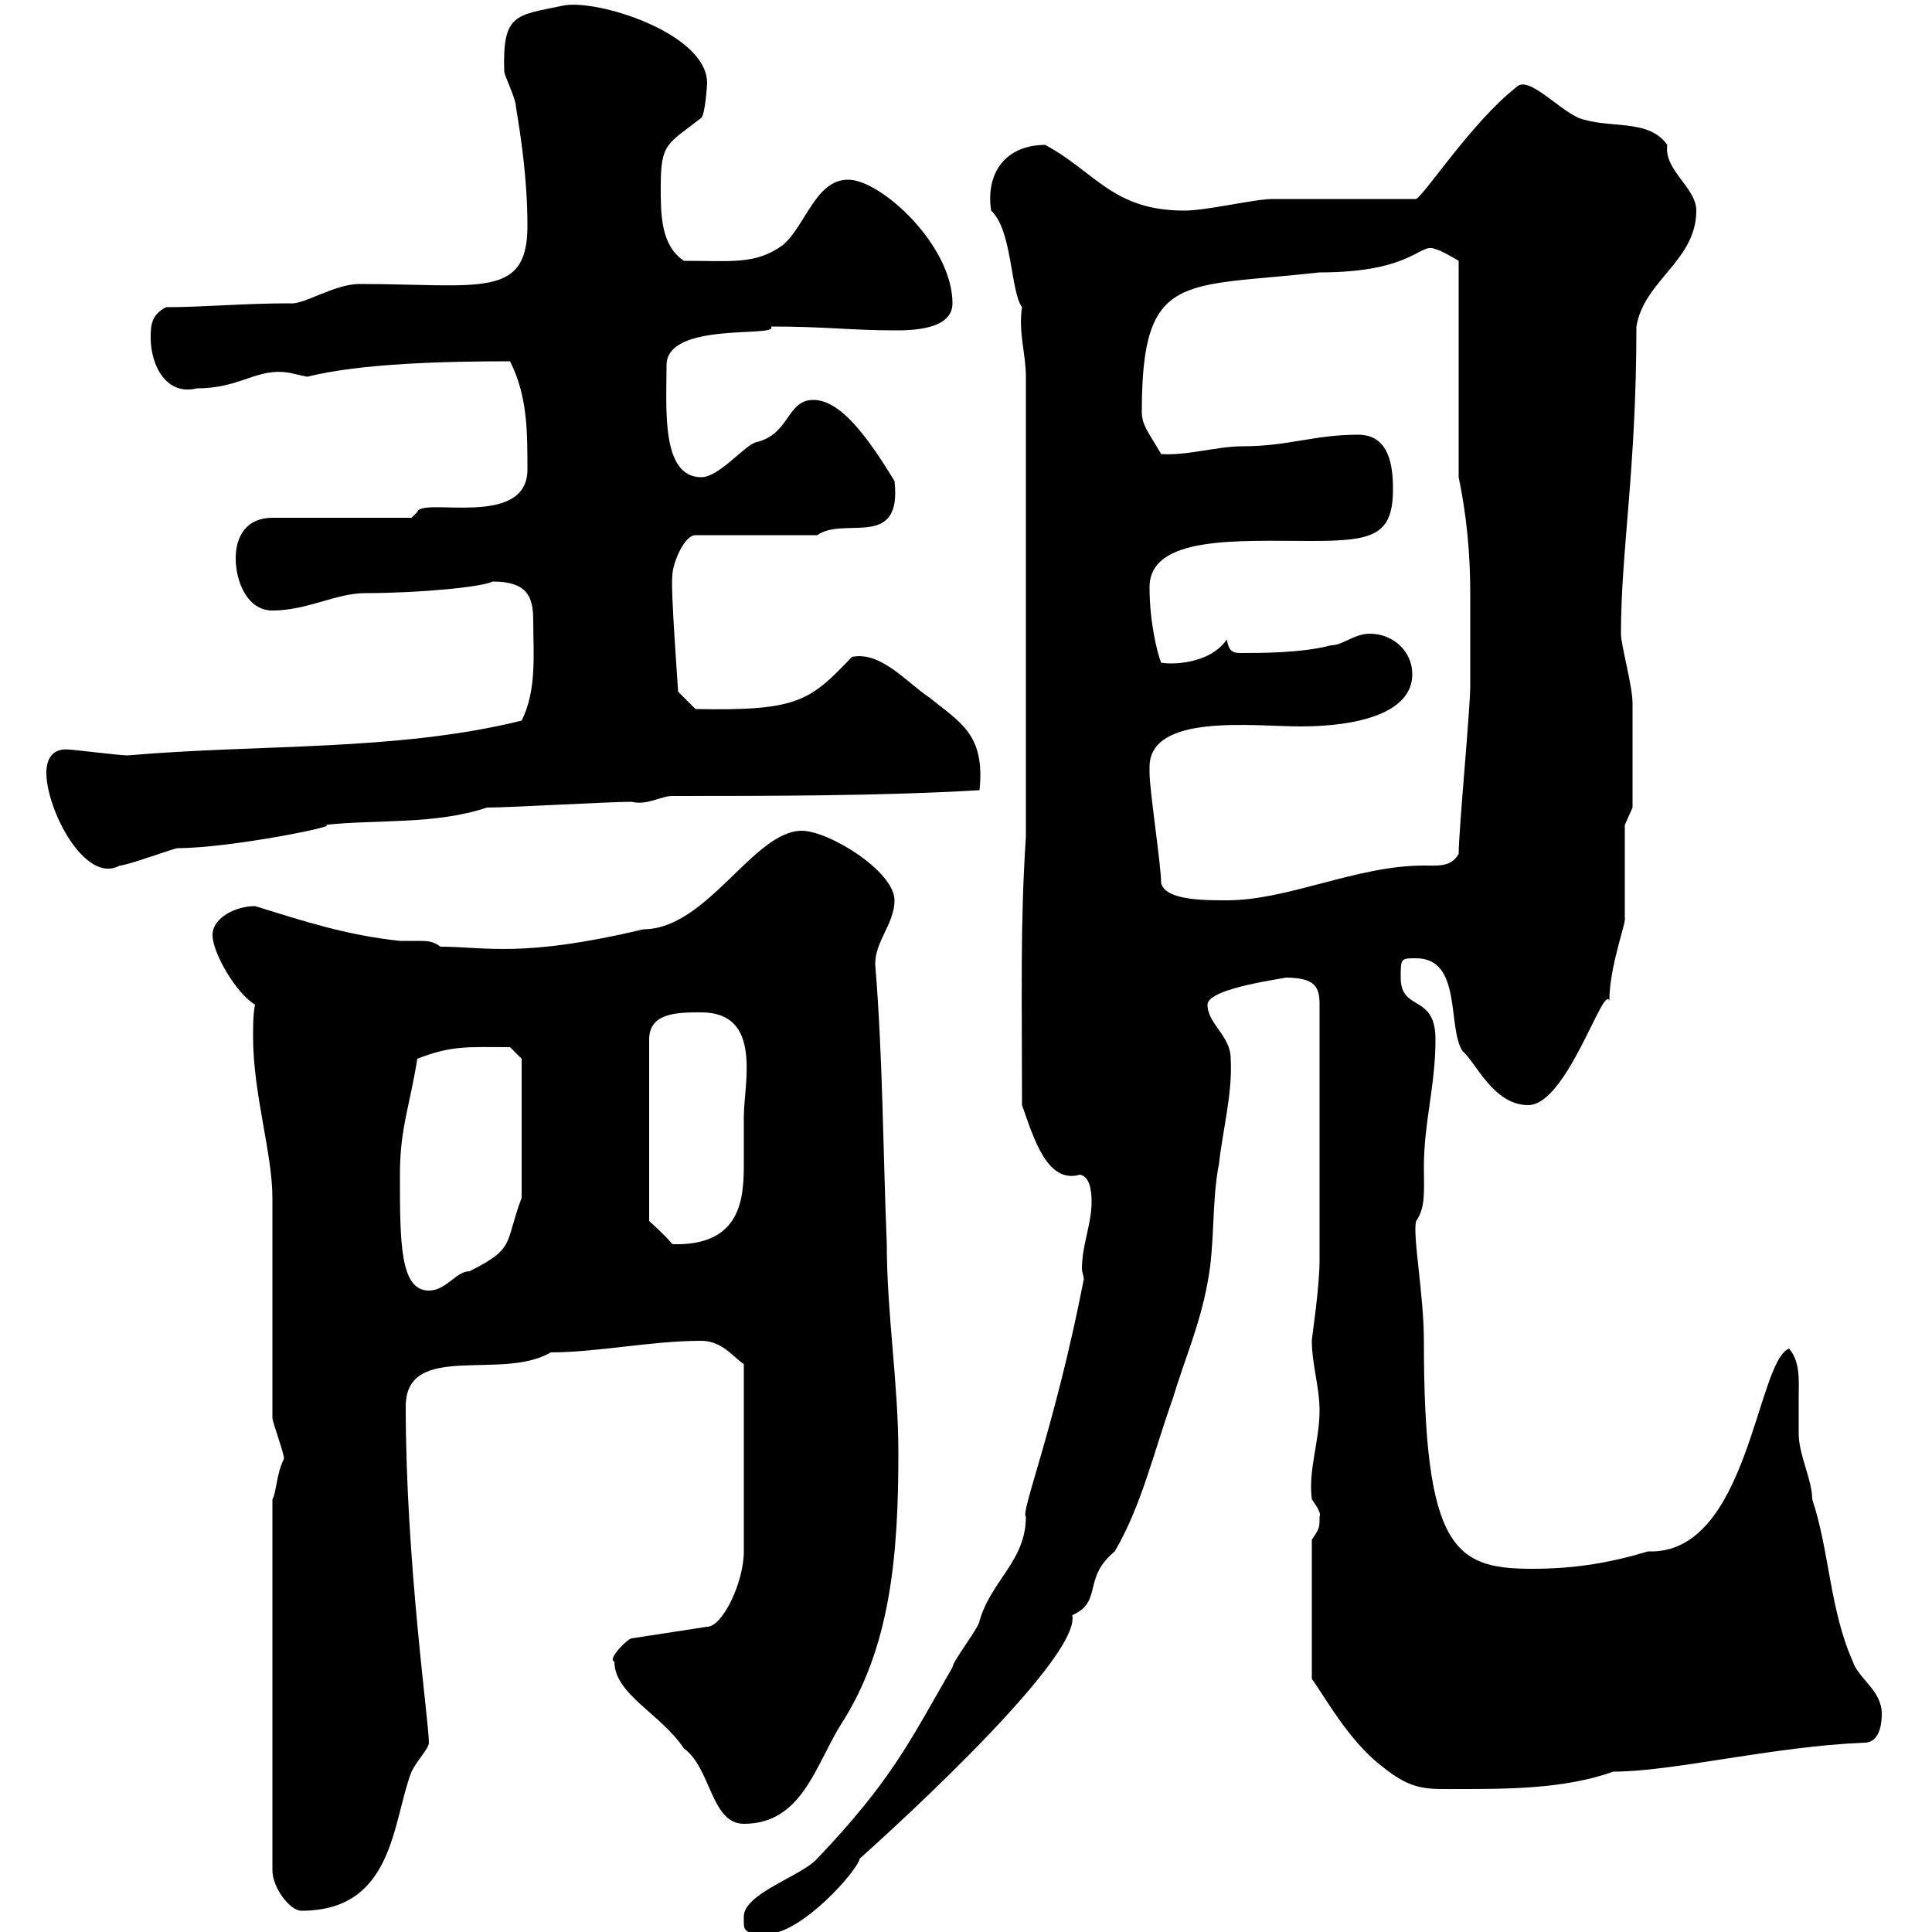 <svg xmlns="http://www.w3.org/2000/svg" xmlns:xlink="http://www.w3.org/1999/xlink" width="300" height="300"><path d="M115.50 297.60C115.50 299.70 115.20 300.30 119.10 300.30C124.50 300.30 133.20 290.40 133.50 288.60C133.50 288.60 168 258 166.50 250.80C171.30 248.70 168 245.10 173.10 240.90C177.30 233.70 179.10 225.60 182.10 217.20C183.90 211.20 186.30 205.80 187.50 199.20C188.70 193.20 188.10 186.60 189.30 180.60C189.90 175.20 191.40 169.80 191.10 164.40C191.10 160.80 187.50 159 187.50 156C187.50 153.30 200.70 151.80 199.50 151.80C204.30 151.80 204.90 153.30 204.90 156C204.90 190.50 204.90 186.90 204.90 195.60C204.90 200.10 203.70 207.60 203.70 208.20C203.70 211.80 204.90 215.40 204.90 219C204.90 223.80 203.10 228.30 203.70 232.80C204.30 233.70 205.20 234.90 204.90 235.50C204.90 237.30 204.90 237.30 203.70 239.10L203.70 260.70C205.50 263.10 209.40 270.30 214.50 274.20C219.30 278.10 221.40 277.80 226.50 277.80C234 277.80 243 277.80 250.50 275.10C259.80 275.10 275.10 271.20 289.50 270.60C291.90 270.60 292.20 267.60 292.20 266.10C292.20 262.50 288.60 260.70 287.70 258C284.10 249.90 284.10 240.90 281.40 232.80C281.40 229.80 279.30 225.90 279.30 222.60C279.30 220.50 279.30 218.70 279.30 216.90C279.30 214.50 279.60 211.50 277.80 209.40C272.70 211.50 271.50 241.50 255.90 240.90C249.90 242.70 244.50 243.60 237.90 243.60C225.90 243.60 221.10 240.60 221.10 208.20C221.10 201 219.30 191.70 219.90 189.60C221.40 187.50 221.10 184.80 221.10 181.20C221.10 174.30 222.90 168.60 222.90 161.40C222.90 154.20 217.50 157.20 217.50 151.80C217.50 148.80 217.50 148.80 219.90 148.80C227.10 148.80 224.70 159.60 227.10 163.20C229.20 165 231.90 171.60 237.30 171.60C243.30 171.60 249 152.70 249.90 155.40C249.90 150 252.60 143.10 252.30 142.50L252.30 128.10L253.50 125.40C253.50 123.60 253.50 111.90 253.50 109.20C253.50 106.50 251.70 100.20 251.70 98.40C251.70 85.50 254.10 72.90 254.10 50.70C255.30 43.50 263.40 40.50 263.40 32.70C263.40 29.10 258.30 26.40 258.90 22.50C255.90 18.30 249.90 20.10 245.10 18.30C241.80 16.80 237.30 11.70 235.50 13.50C228.60 18.90 221.40 30 219.90 30.90L197.70 30.90C194.70 30.90 187.50 32.70 183.90 32.70C172.80 32.70 170.10 26.70 162.30 22.50C156.30 22.50 153 26.70 153.90 32.70C157.20 35.70 156.90 45.30 158.70 47.70C158.10 51.60 159.30 54.90 159.30 58.50L159.30 129.90C158.40 143.70 158.70 154.20 158.70 171.60C160.50 176.70 162.60 183.90 167.70 182.40C169.20 182.70 169.50 184.80 169.50 186.60C169.50 190.20 168 193.20 168 197.10C168 197.40 168.30 198.30 168.30 198.60C163.80 221.70 158.40 234.90 159.30 235.50C159.30 242.40 153.90 245.40 152.10 251.70C152.10 252.60 147.90 258 147.90 258.90C141.30 270.30 138.60 276.30 126.90 288.60C124.50 291.30 115.50 294 115.50 297.60ZM44.10 226.50C42.90 228.90 42.90 231.90 42.30 232.80L42.30 290.40C42.30 293.10 45 296.70 46.80 296.70C61.20 296.70 60.90 282.90 63.90 275.10C64.80 273.30 66.60 271.50 66.60 270.60C66.60 267.30 63 242.40 63 218.40C63 208.20 78 214.50 85.50 210C92.70 210 101.10 208.20 108.90 208.20C112.20 208.20 114 210.90 115.50 211.80L115.50 240.90C115.50 245.70 112.20 252.60 109.80 252.60L98.10 254.40C97.50 254.40 94.20 257.70 95.40 258C95.40 263.10 102.60 266.10 106.20 271.50C110.40 274.50 110.40 283.20 115.50 283.20C124.50 283.20 126.60 274.20 130.50 267.90C138.30 255.90 139.50 241.50 139.50 225.60C139.50 214.80 137.70 204 137.70 193.20C137.10 178.50 137.10 164.40 135.90 149.70C135.90 146.10 138.90 143.40 138.90 139.80C138.90 135.30 128.70 129 124.50 129C117 129 109.80 144.30 99.90 144.30C81 148.80 75.30 147 68.40 147C67.20 146.10 66.30 146.10 64.80 146.10C63.90 146.10 63 146.10 62.10 146.10C53.70 145.20 47.40 143.10 39.60 140.70C36.60 140.70 33 142.50 33 145.20C33 147.90 36.60 154.20 39.60 156C39.30 157.50 39.30 159.30 39.30 161.10C39.30 169.80 42.30 179.10 42.30 186L42.30 220.20C42.30 220.80 44.10 225.60 44.10 226.50ZM62.10 182.40C62.10 175.20 63.60 171.90 64.80 164.40C70.20 162.30 72.60 162.60 79.20 162.60L81 164.40L81 186C78.30 193.20 80.10 193.80 72.90 197.40C70.80 197.40 69.30 200.40 66.60 200.40C62.10 200.40 62.10 192.90 62.10 182.40ZM108.90 157.20C118.50 157.20 115.50 168.30 115.50 173.40C115.50 175.80 115.50 177.90 115.50 180.60C115.50 186 115.20 193.50 104.40 193.20C103.50 192 100.80 189.60 100.80 189.60L100.80 161.40C100.80 157.20 105.30 157.20 108.90 157.20ZM180.30 137.10C180.30 134.40 178.50 122.70 178.50 120C178.50 120 178.50 120 178.50 119.10C178.50 110.70 194.70 112.80 201.90 112.80C210.90 112.80 219.30 110.70 219.30 104.70C219.30 101.10 216.30 98.40 212.70 98.40C210.30 98.40 208.50 100.20 206.70 100.20C202.20 101.40 195.90 101.40 192.60 101.40C191.40 101.40 190.80 101.10 190.50 99.30C187.80 103.20 181.80 103.20 180.30 102.90C179.70 101.40 178.50 96.60 178.50 91.20C178.50 83.10 192.30 84 203.70 84C213.30 84 216.30 83.10 216.30 75.90C216.30 72.30 215.70 67.50 210.90 67.50C204 67.50 200.10 69.30 192.90 69.30C189 69.30 184.20 70.80 180.30 70.50C178.20 66.90 177.30 66 177.30 63.90C177.30 42 183.60 44.70 204.90 42.30C219.60 42.30 220.50 37.50 222.90 38.70C223.50 38.70 226.50 40.50 226.50 40.50L226.50 74.10C227.70 79.80 228.30 85.80 228.30 92.10C228.30 96.90 228.30 102 228.30 106.50C228.30 110.10 226.50 129 226.50 132.60C225.30 134.70 223.20 134.40 221.10 134.40C210.60 134.40 200.10 139.80 190.50 139.80C186.90 139.80 180.90 139.80 180.30 137.10ZM7.20 120C7.20 125.70 13.20 137.40 18.60 134.40C19.80 134.40 27 131.70 27.60 131.70C35.70 131.70 53.70 128.10 50.40 128.10C58.50 127.20 67.50 128.10 75.60 125.40C79.20 125.40 94.50 124.50 98.10 124.50C100.50 125.10 102.60 123.60 104.40 123.60C119.10 123.60 137.10 123.60 152.10 122.70C153 114 149.10 112.20 144.30 108.30C140.70 105.90 136.80 101.10 132.30 102C125.70 108.90 123.90 110.40 108 110.10L105.30 107.40C105.30 107.10 104.10 91.20 104.40 89.40C104.40 87.60 106.20 83.10 108 83.10L126.90 83.10C131.10 80.10 140.10 85.50 138.90 74.70C134.70 67.80 130.50 62.10 126.30 62.10C122.10 62.10 122.70 67.50 117.30 68.70C115.50 69.30 111.60 74.10 108.90 74.10C102.60 74.10 103.50 63.30 103.50 56.70C103.50 49.80 121.20 52.50 119.70 50.70C128.10 50.70 132.30 51.30 138.90 51.30C141.30 51.30 147.90 51.30 147.90 47.10C147.90 38.10 136.80 27.90 131.70 27.90C126.60 27.90 125.10 35.10 121.50 38.10C117.30 41.10 113.70 40.50 106.20 40.50C102.60 38.10 102.60 33.30 102.60 29.10C102.60 22.20 103.50 22.50 108.90 18.30C109.50 17.70 109.80 13.20 109.80 12.90C109.80 5.10 92.40-0.30 87.30 0.90C80.10 2.40 78 2.10 78.30 11.10C78.30 11.70 80.10 15.30 80.10 16.50C81 21.90 81.90 28.20 81.90 35.10C81.90 46.50 74.40 44.10 55.80 44.10C51.90 44.10 47.10 47.40 45 47.10C37.80 47.10 31.50 47.70 25.80 47.70C23.40 48.90 23.40 50.70 23.40 52.50C23.40 56.70 25.80 61.50 30.60 60.30C37.50 60.30 39.90 57 45 57.90C45 57.90 47.70 58.50 47.70 58.50C56.10 56.40 69.30 56.10 79.20 56.10C81.90 61.50 81.90 66.90 81.90 72.90C81.90 82.20 65.40 77.10 64.80 79.50C64.80 79.50 63.90 80.40 63.90 80.40L42.30 80.40C38.40 80.40 36.60 83.10 36.60 86.70C36.60 90.30 38.40 94.80 42.30 94.80C47.70 94.80 52.20 92.10 56.70 92.10C64.80 92.10 74.70 91.20 76.50 90.30C81.90 90.30 82.80 92.70 82.80 96.30C82.80 101.40 83.40 107.10 81 111.90C61.50 116.70 40.50 115.50 19.80 117.30C18.60 117.30 11.40 116.40 10.80 116.40C8.10 116.10 7.20 117.90 7.20 120Z"/></svg>
